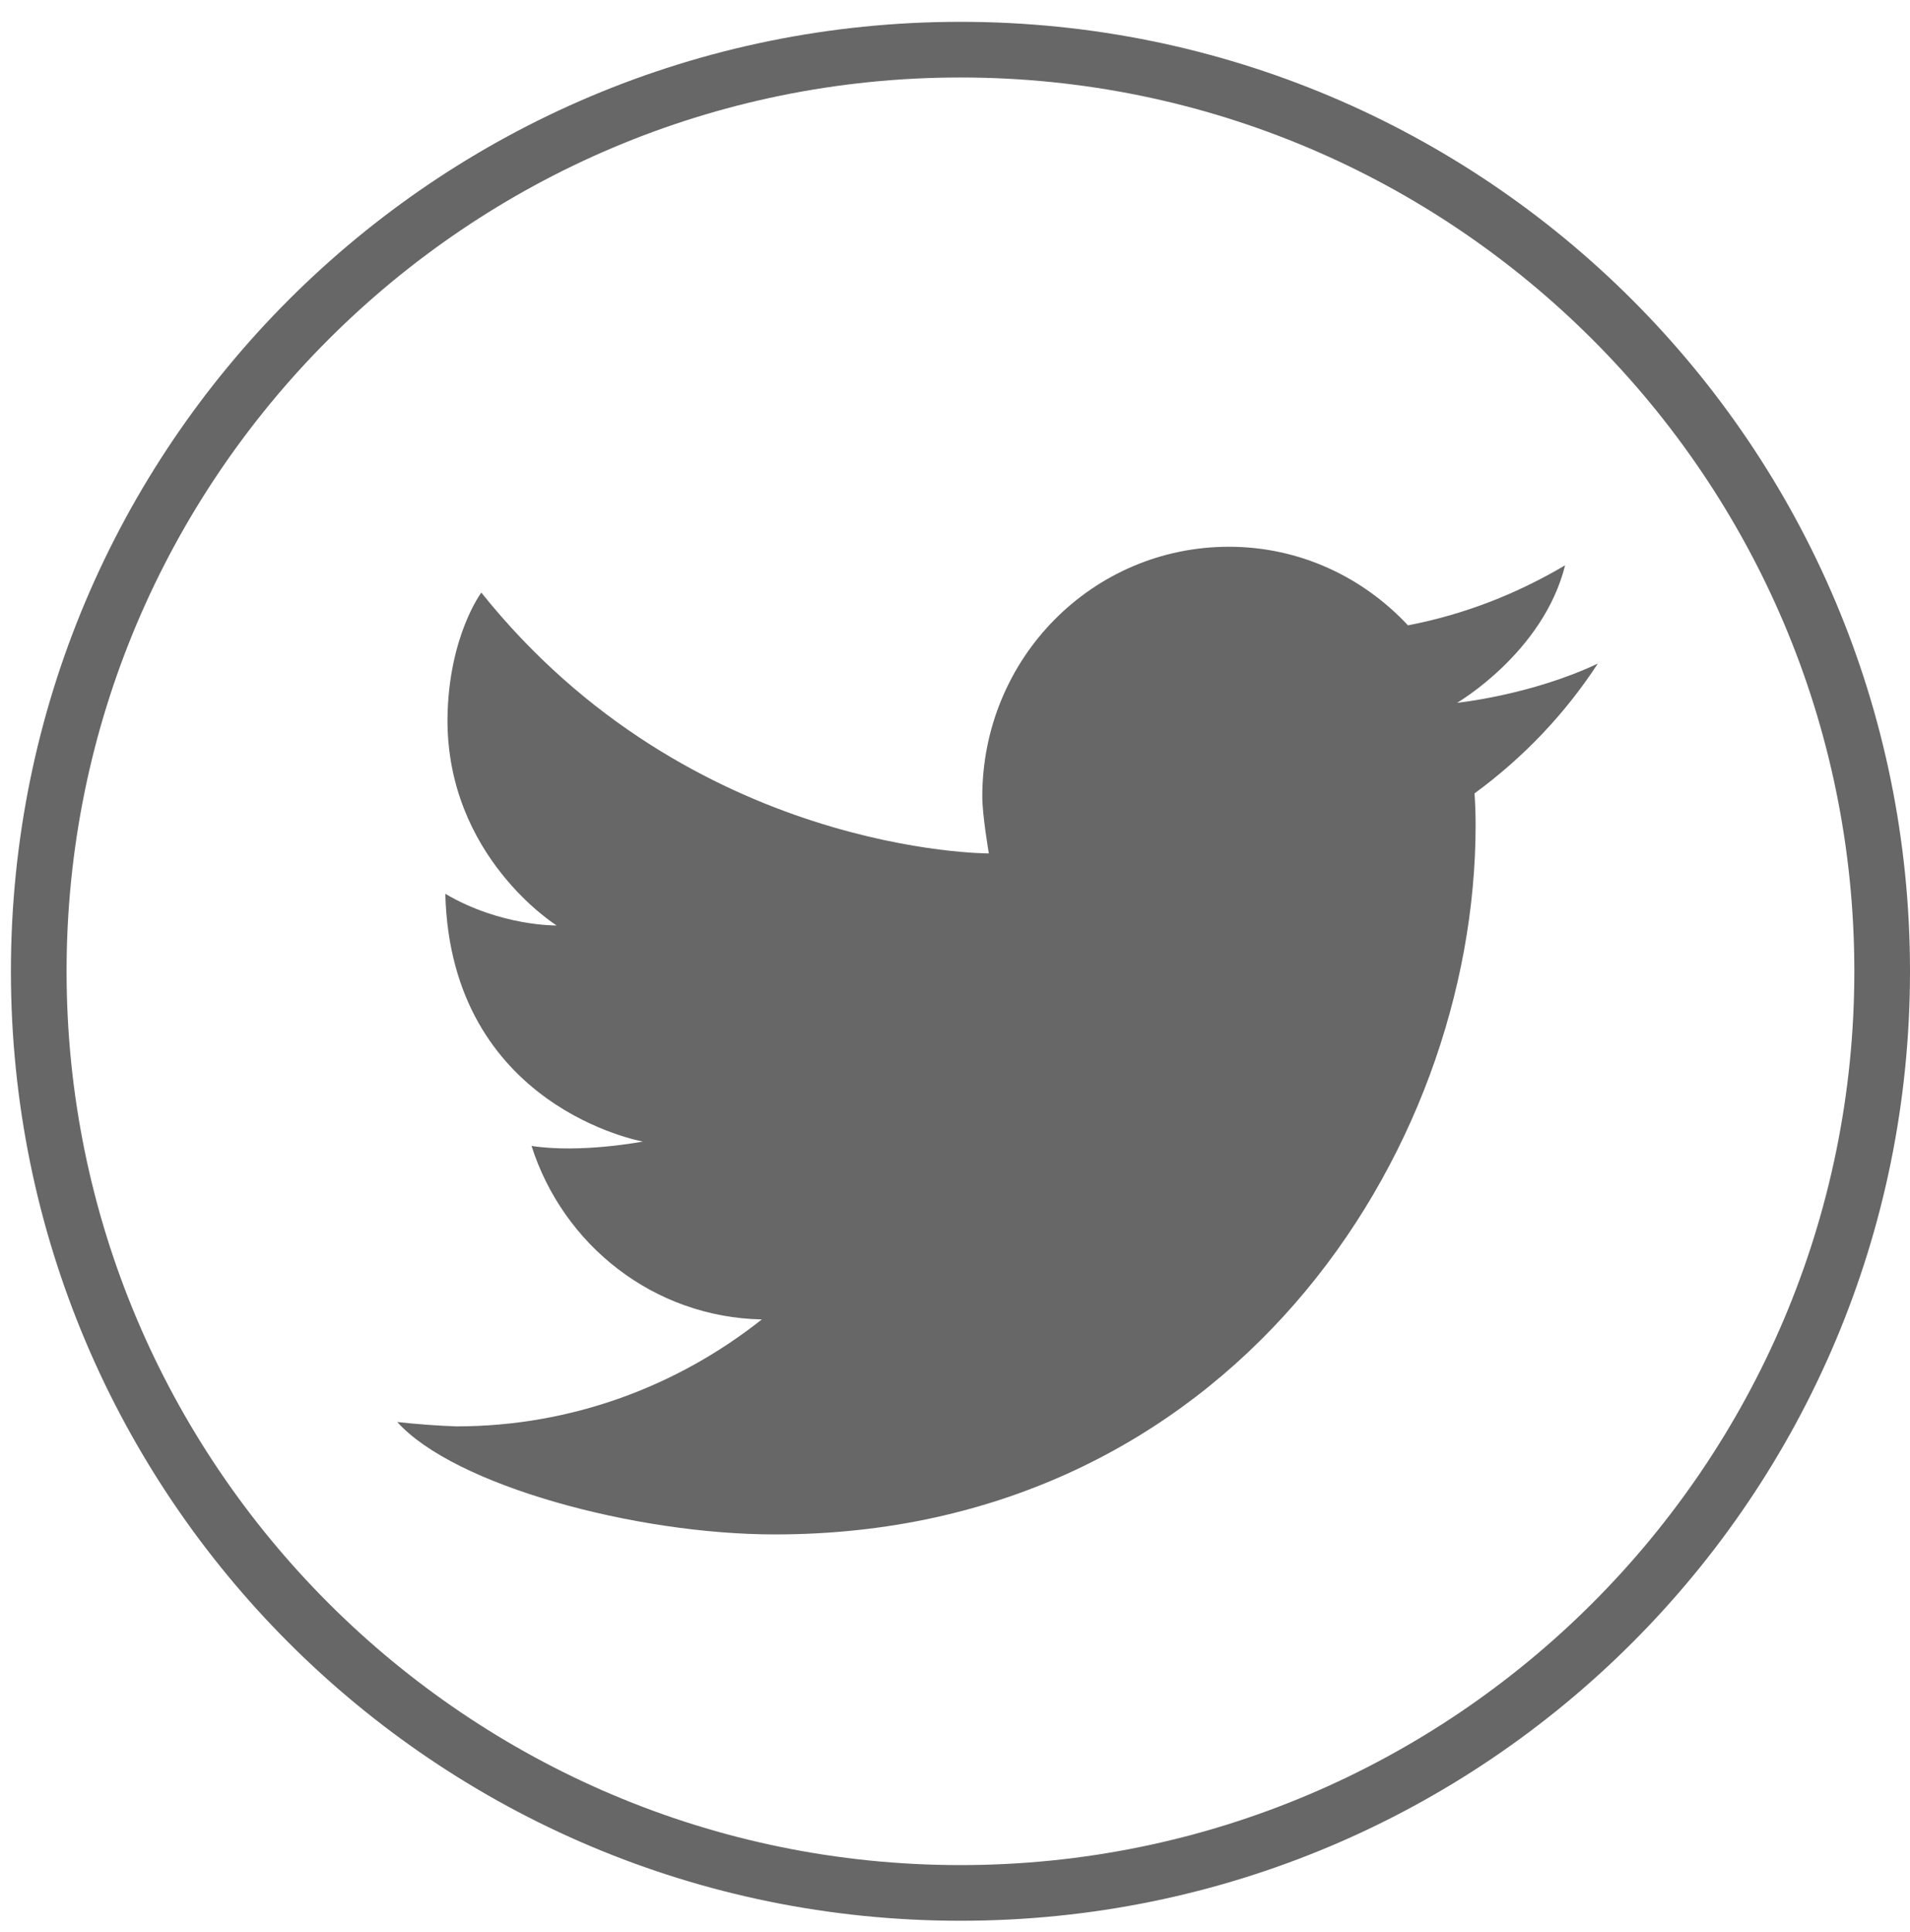 <svg version="1.2" xmlns="http://www.w3.org/2000/svg" viewBox="0 0 175 177" width="175" height="177">
	<title>twitter-gray-svg</title>
	<style>
		.s0 { fill: #676767 } 
	</style>
	<g id="Layer">
		<g id="Layer">
			<path id="Layer" fill-rule="evenodd" class="s0" d="m175 89c0 48.1-38.9 87-87 87-48.1 0-87-38.9-87-87 0-48.1 38.9-87 87-87 48.1 0 87 38.9 87 87zm-168.9 0c0 45.2 36.7 81.9 81.9 81.9 45.2 0 81.9-36.7 81.9-81.9 0-45.2-36.7-81.9-81.9-81.9-45.2 0-81.9 36.7-81.9 81.9zm122.9-31.7c5.2-1 10-2.9 14.4-5.5-2 8-9.9 12.6-9.9 12.6 0 0 6.8-0.7 12.9-3.6-3 4.6-6.8 8.6-11.3 11.9q0.1 1.4 0.1 2.9c0 30.2-22.7 65-64.2 65-12.8 0-29.4-4.5-34.6-10.3q2.7 0.3 5.4 0.4c10.6 0 20.3-3.7 28-9.8-9.9-0.2-18.2-6.8-21.1-15.9 4.5 0.7 10.2-0.4 10.2-0.4 0 0-17.6-3.1-18.1-22.7 5.1 3 10.2 2.9 10.2 2.9 0 0-10.1-6.3-10-19 0.1-7.5 3.1-11.5 3.1-11.5 19.2 24 46.5 23.9 46.5 23.9 0 0-0.6-3.5-0.6-5.2 0-12.7 10.1-22.9 22.6-22.9 6.5 0 12.3 2.8 16.4 7.2z"/>
		</g>
	</g>
</svg>